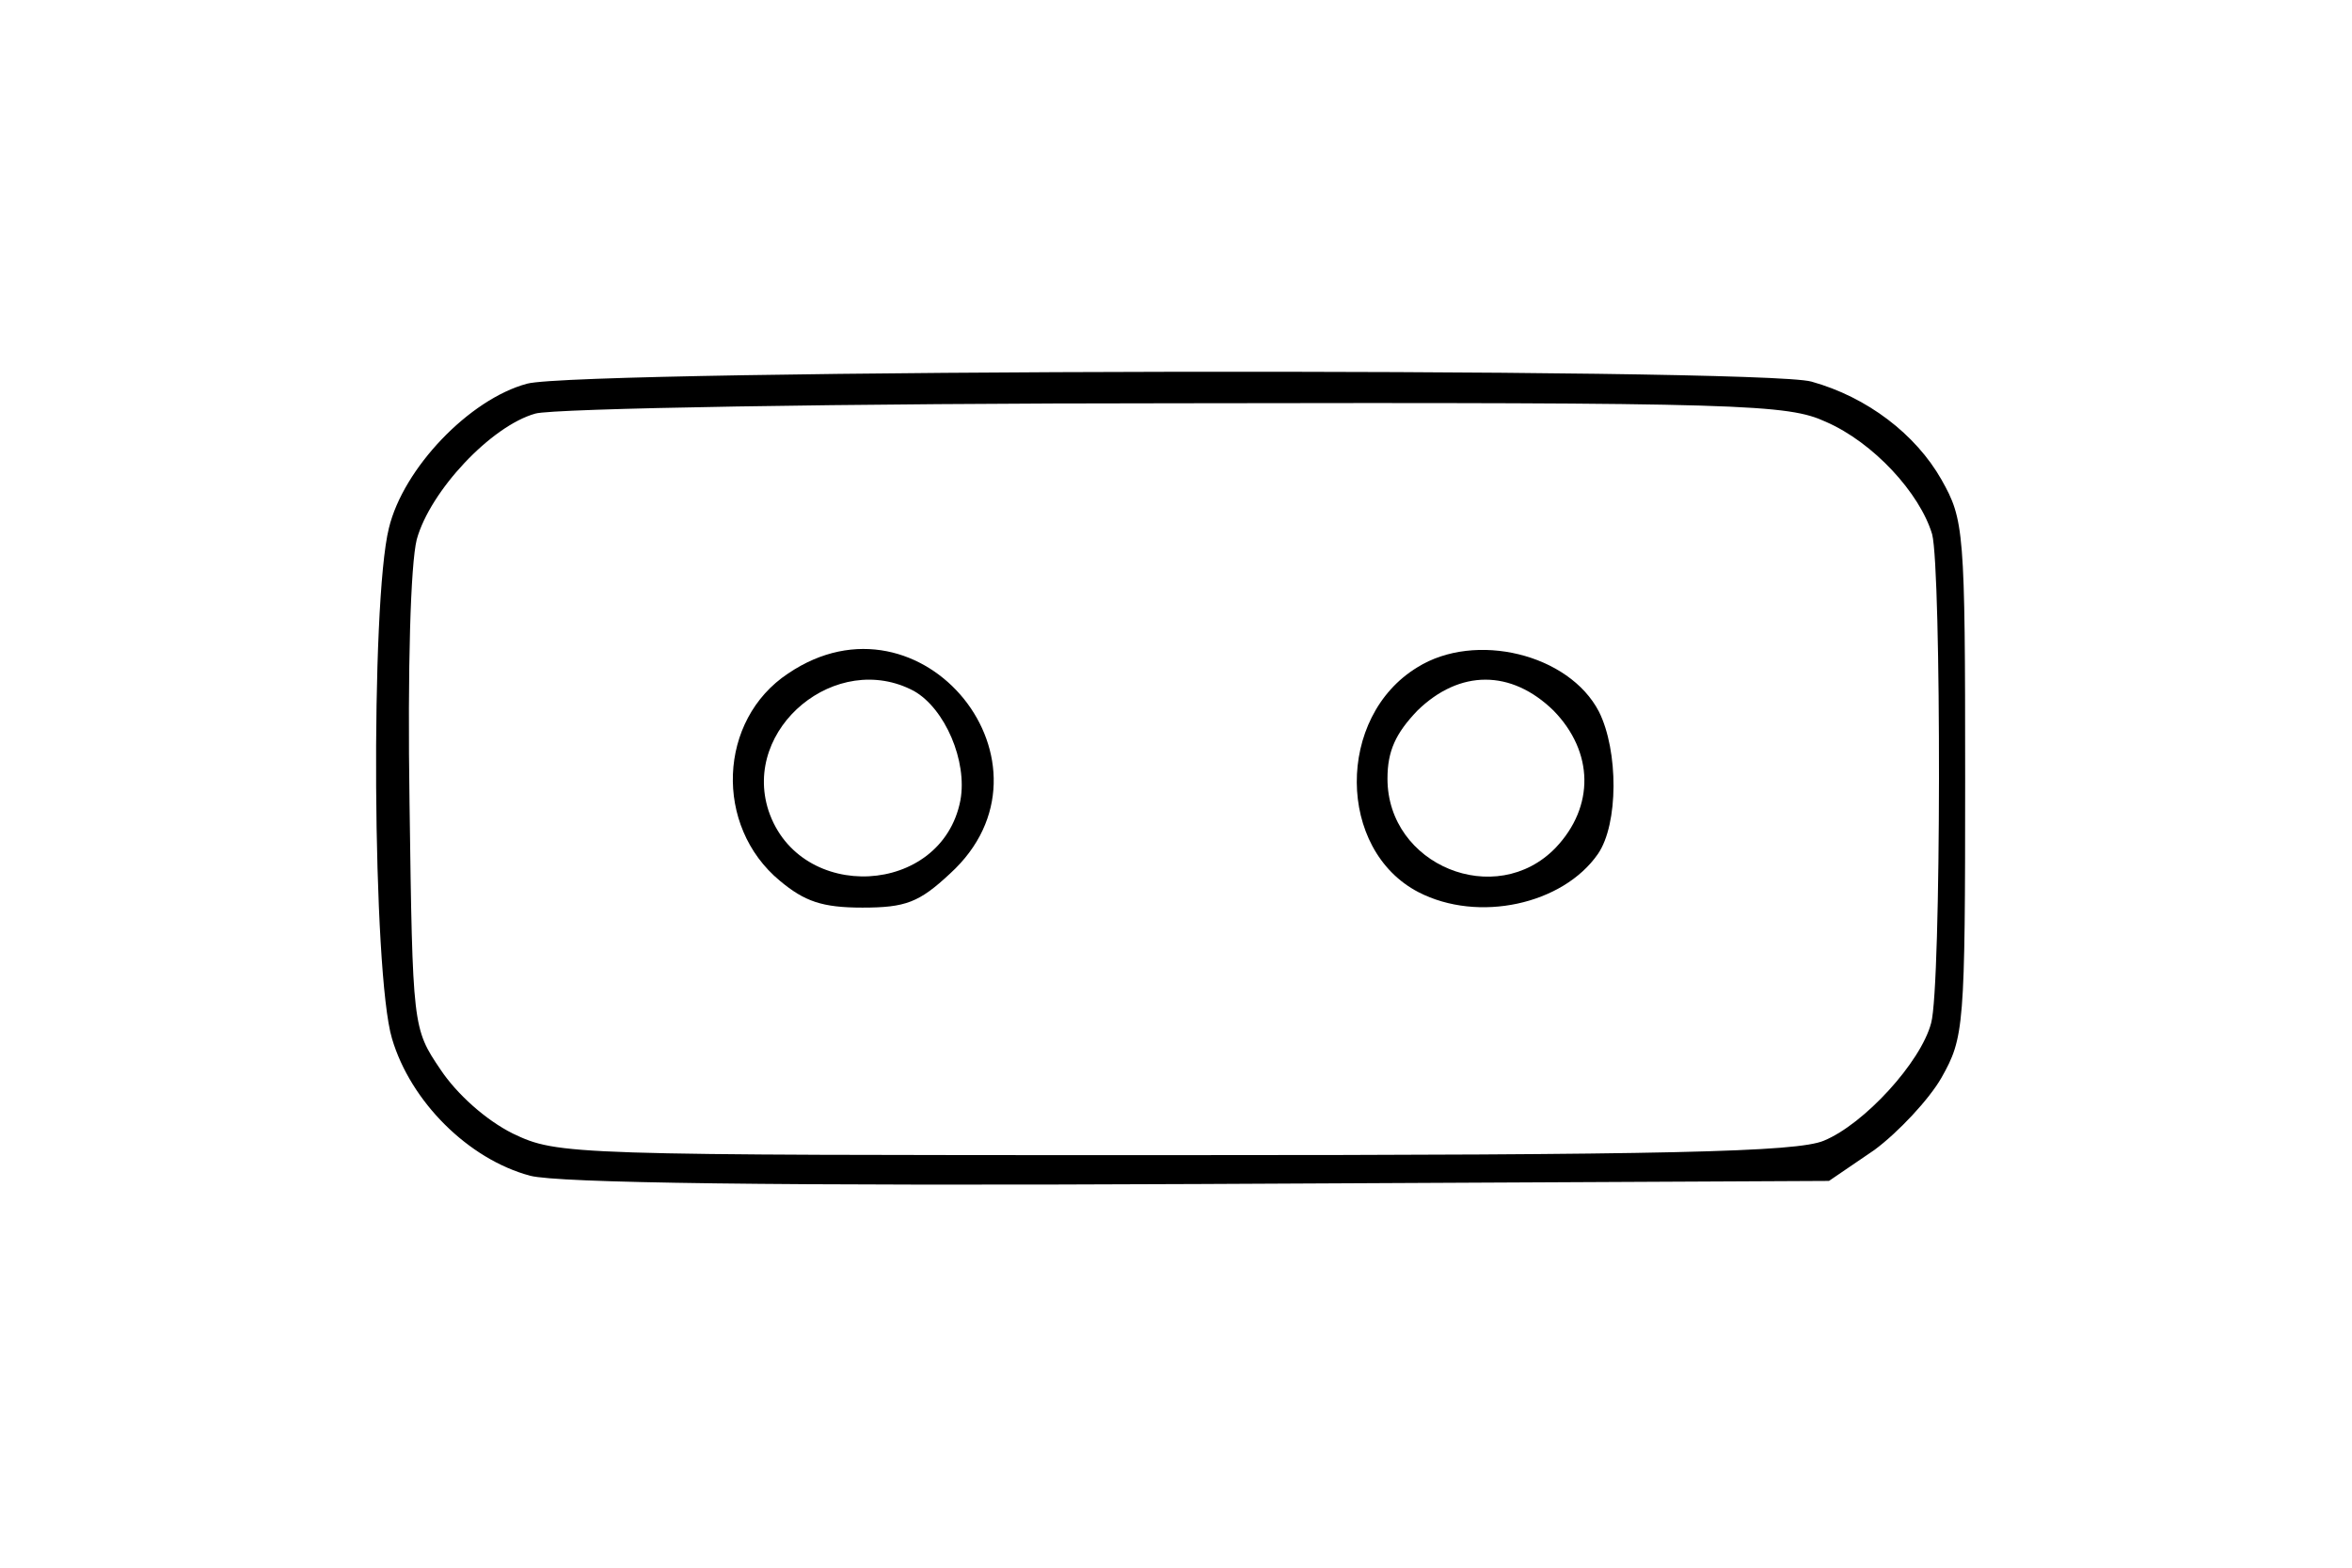 <?xml version="1.0" encoding="UTF-8" standalone="yes"?>
<svg version="1.0" xmlns="http://www.w3.org/2000/svg" width="60mm" height="40mm" viewBox="0 0 227 152" preserveAspectRatio="xMidYMid meet">
  <g transform="translate(0,152) scale(0.1,-0.1)" fill="#000000" stroke="none">
    <path d="M506 1148 c-56 -15 -120 -82 -134 -140 -18 -72 -16 -432 3 -495 18
-61 74 -117 134 -133 27 -7 235 -10 650 -8 l609 3 44 30 c23 17 53 49 65 70
22 39 23 49 23 290 0 241 -1 251 -23 290 -25 44 -72 80 -126 95 -49 14 -1192
12 -1245 -2z m1259 -37 c46 -20 91 -69 103 -109 9 -35 9 -439 -1 -474 -10 -38
-65 -98 -104 -114 -26 -11 -151 -14 -630 -14 -588 0 -597 0 -641 21 -26 13
-54 38 -70 62 -27 40 -27 41 -30 258 -2 132 1 232 7 256 13 47 72 110 115 122
17 5 297 10 621 10 552 1 593 -1 630 -18z"/>
    <path d="M759 867 c-68 -45 -72 -148 -8 -201 24 -20 41 -26 80 -26 42 0 55 5
85 33 115 105 -27 282 -157 194z m122 -17 c30 -17 52 -68 45 -106 -18 -93
-156 -100 -186 -10 -26 80 66 156 141 116z"/>
    <path d="M1369 873 c-79 -48 -78 -177 1 -218 58 -30 140 -12 174 37 20 29 20
100 1 138 -29 56 -120 78 -176 43z m132 -42 c39 -40 40 -93 2 -133 -58 -60
-163 -17 -163 67 0 27 8 44 29 66 41 40 91 40 132 0z"/>
  </g>
</svg>